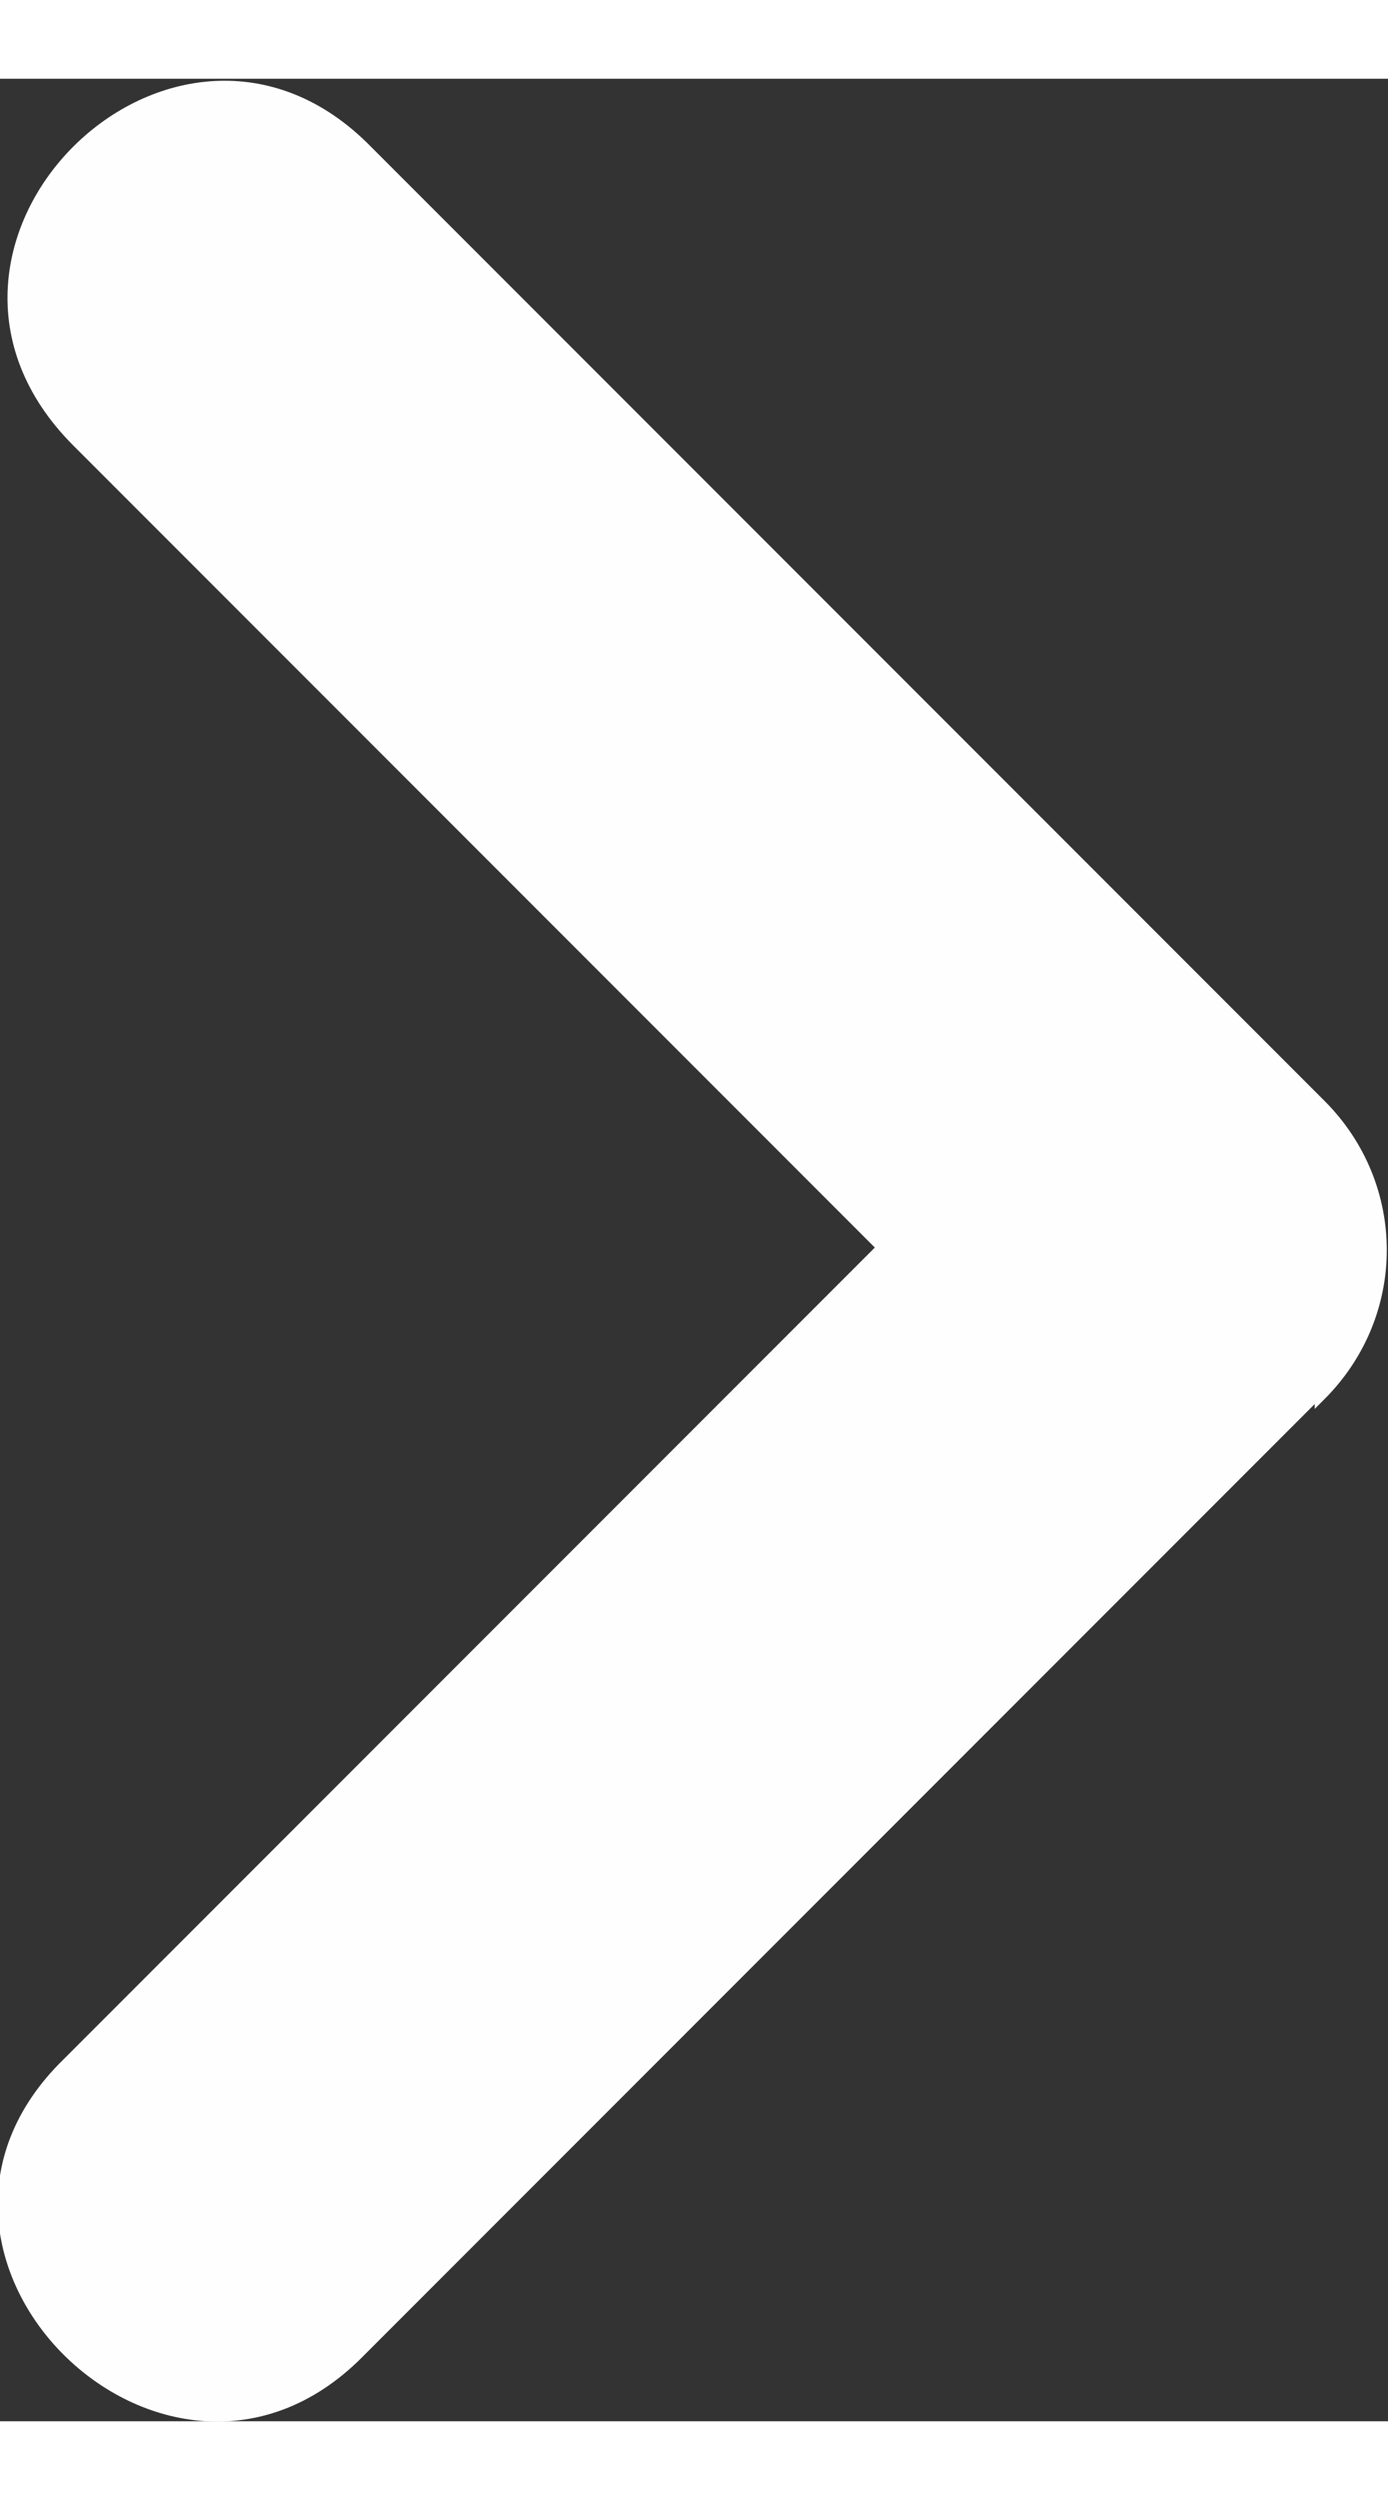 <svg xmlns="http://www.w3.org/2000/svg" width="5" height="9" shape-rendering="geometricPrecision" image-rendering="optimizeQuality" fill-rule="evenodd" clip-rule="evenodd" viewBox="0 0 0.284 0.479"><rect x="0" y="0" width="0.284" height="0.479" fill="#333333" stroke="none"/><path fill="#fefefe" d="m.269.271l-.195.195c-.04.04-.102-.021-.061-.061l.166-.166-.164-.164c-.041-.041.021-.102.061-.061l.195.195c.017.017.017.044 0 .061l-.002.002"/></svg>